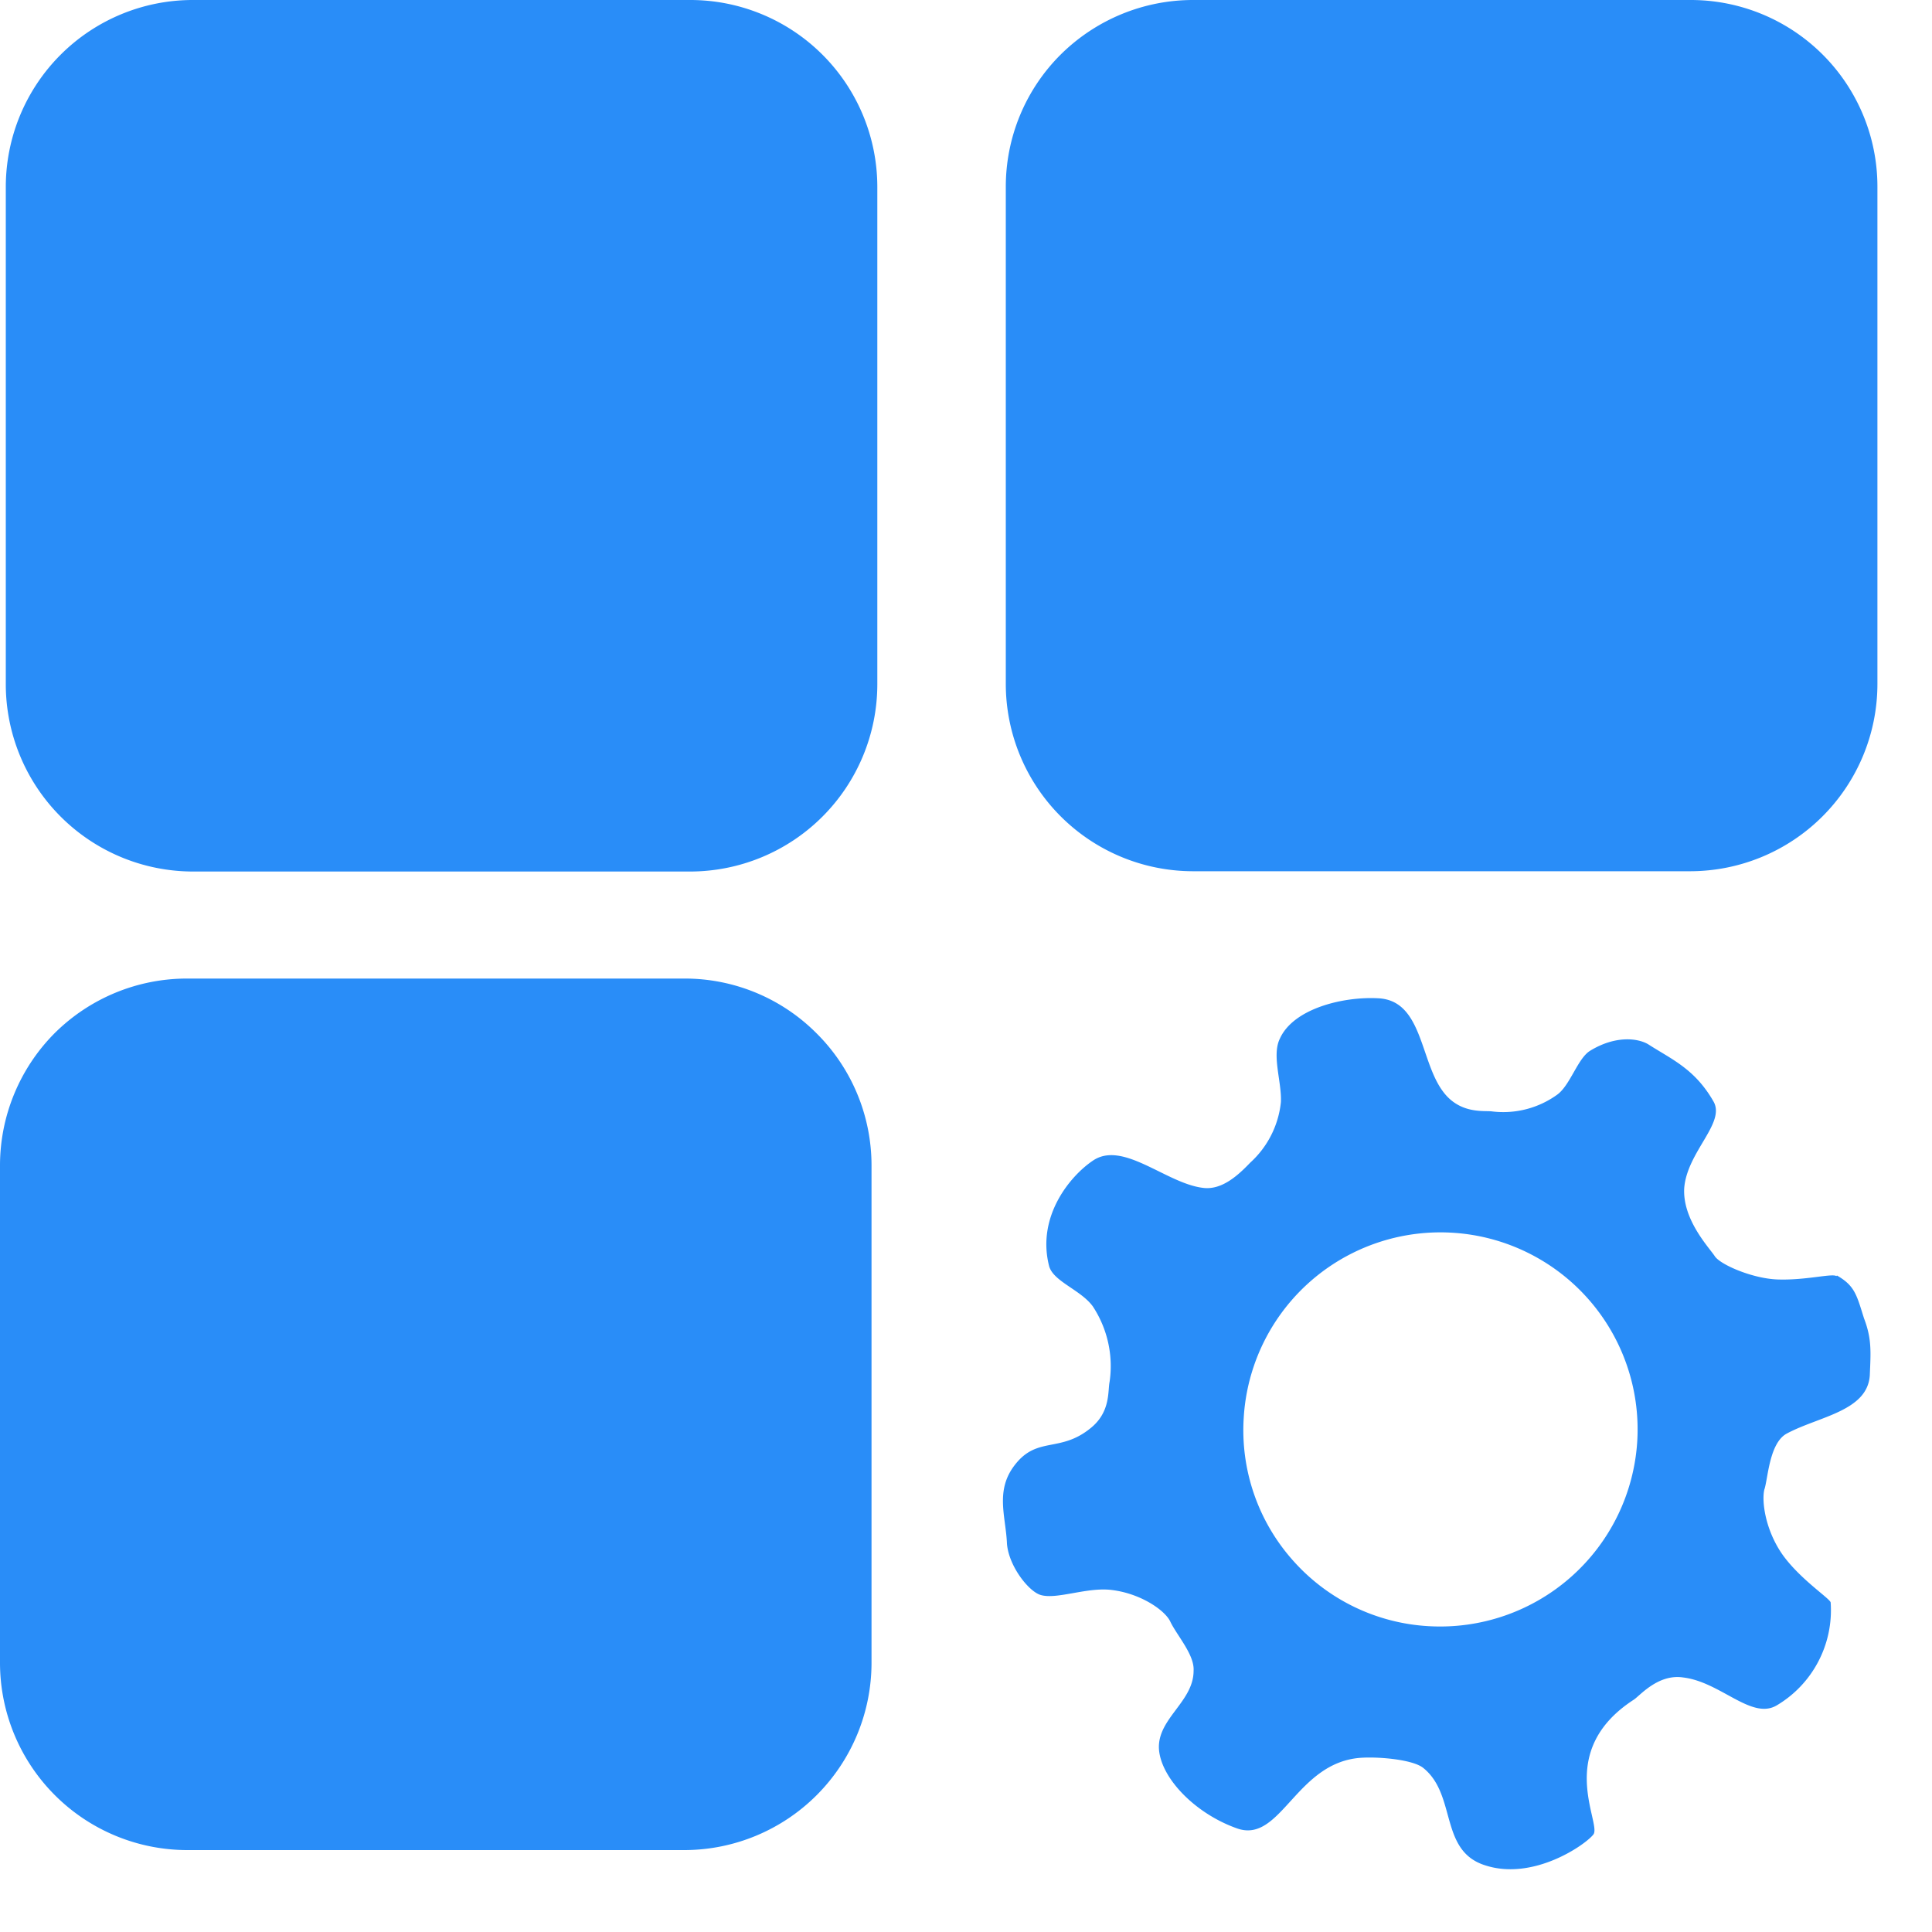<svg width="20" height="20" xmlns="http://www.w3.org/2000/svg"><path d="M19.01 13.21c-.045-.03-.317.045-.608.035-.26-.009-.592-.153-.65-.24-.056-.087-.336-.377-.317-.706.03-.378.435-.677.301-.9-.193-.336-.434-.434-.676-.59-.117-.067-.348-.086-.6.069-.128.079-.205.356-.34.454a.954.954 0 0 1-.677.173c-.079-.01-.329.03-.503-.203-.242-.318-.212-.949-.676-.968-.36-.019-.873.106-1.014.416-.087.174.019.446.01.658a.982.982 0 0 1-.317.627c-.12.125-.294.291-.495.261-.38-.049-.826-.494-1.136-.28-.23.155-.581.571-.453 1.085.038.163.329.25.454.423.152.231.214.511.173.783-.019.095.011.31-.195.476-.315.258-.55.084-.78.375-.215.269-.098.54-.087.823.019.231.223.492.348.53.163.049.462-.076.714-.054.31.03.571.209.628.328.068.144.253.345.242.511 0 .318-.37.492-.359.802.014.301.37.676.813.831.454.155.608-.695 1.288-.733.193-.011.532.021.636.106.348.28.163.858.641 1.008.5.163 1.04-.215 1.12-.32.087-.115-.408-.86.418-1.395.06-.038.25-.269.51-.23.387.045.707.442.968.29.373-.22.59-.633.56-1.065 0-.038-.32-.242-.503-.503-.174-.253-.212-.544-.184-.666.038-.106.049-.483.233-.581.33-.177.832-.231.859-.6.01-.245.022-.379-.06-.593-.076-.242-.095-.337-.28-.443l-.005.005zm-4.222 3.624a2.028 2.028 0 0 1-1.405-.682 2.026 2.026 0 0 1-.508-1.475 2.04 2.04 0 0 1 2.158-1.916 2.04 2.04 0 0 1 1.916 2.155 2.044 2.044 0 0 1-2.16 1.918h-.001zM7.147 0H1.995A1.936 1.936 0 0 0 .06 1.935v5.152a1.94 1.94 0 0 0 1.935 1.935h5.152a1.94 1.94 0 0 0 1.935-1.935V1.935A1.936 1.936 0 0 0 7.147 0zm10.356 0H12.35c-.514 0-1.006.204-1.37.565a1.93 1.93 0 0 0-.568 1.367v5.152a1.94 1.94 0 0 0 1.935 1.935H17.5a1.94 1.94 0 0 0 1.935-1.935v-5.15A1.932 1.932 0 0 0 17.503 0zM7.087 10.13H1.935c-.514 0-1.006.204-1.37.566A1.944 1.944 0 0 0 0 12.066v5.151a1.94 1.94 0 0 0 1.935 1.935h5.152a1.94 1.94 0 0 0 1.935-1.935v-5.152c0-.513-.204-1.005-.568-1.367a1.924 1.924 0 0 0-1.367-.568z" fill="#298DF8" fill-rule="nonzero"/></svg>